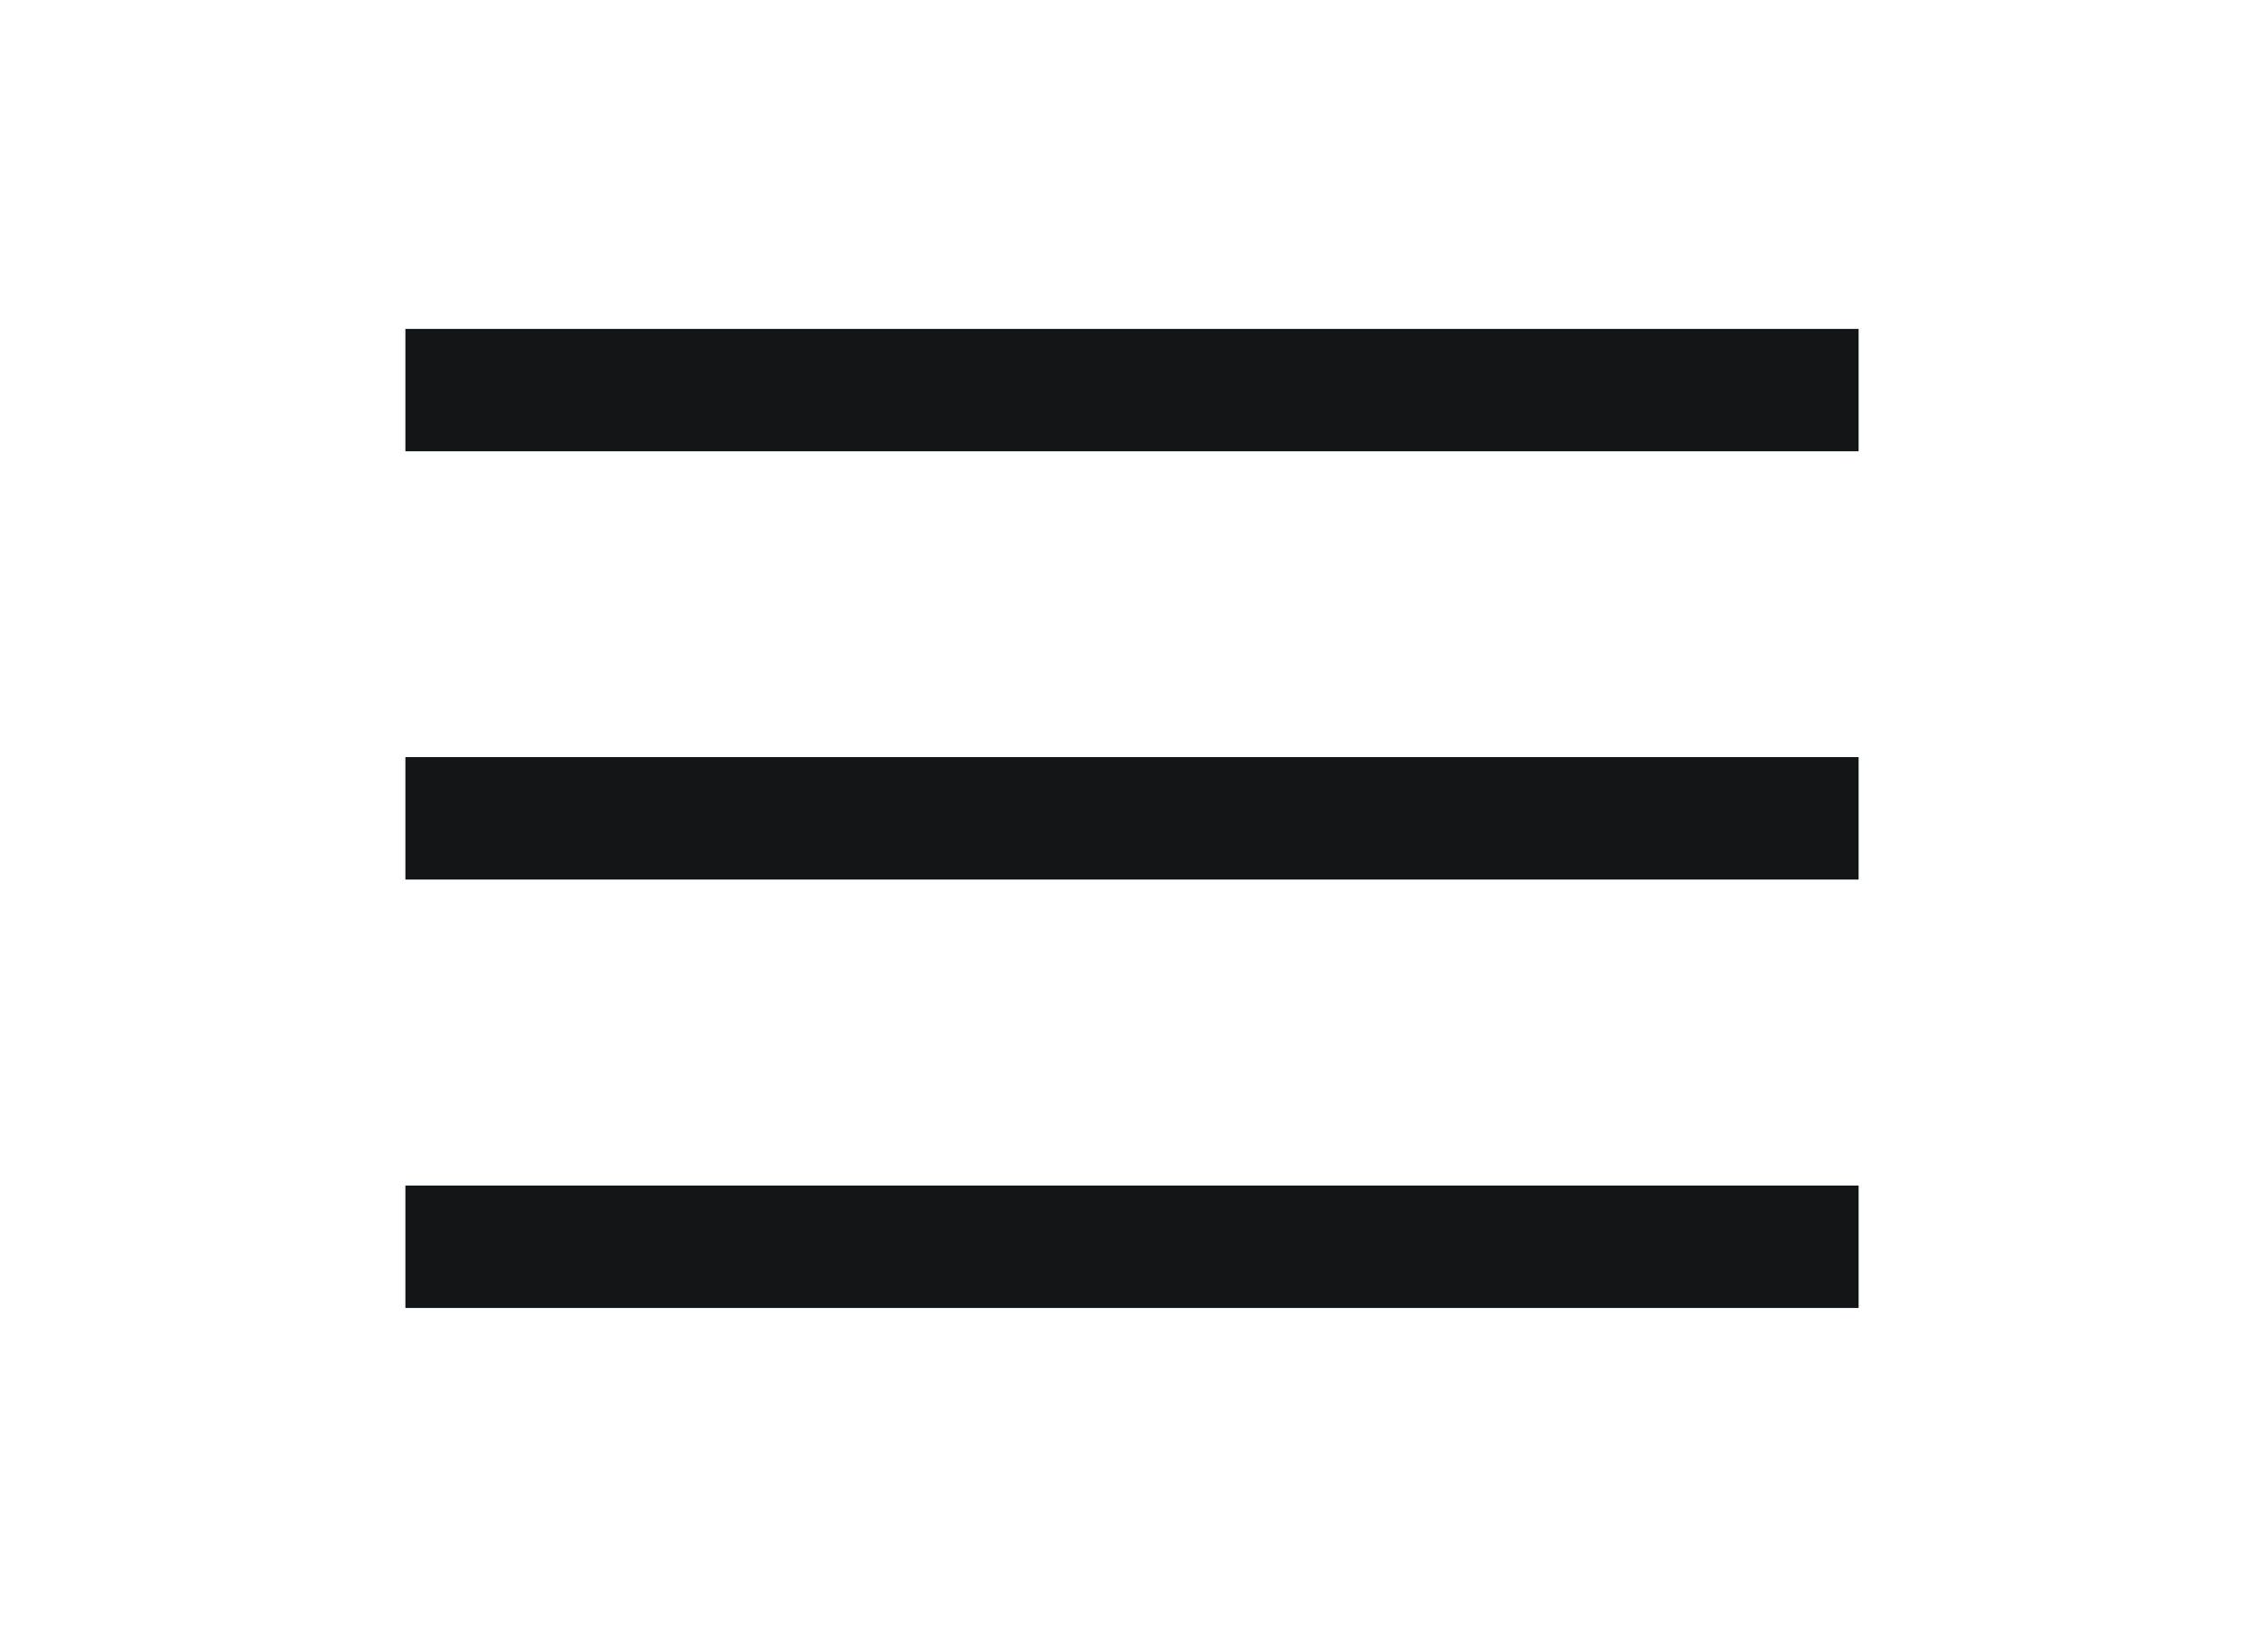 <svg width="37" height="27" viewBox="0 0 37 27" fill="none" xmlns="http://www.w3.org/2000/svg">
<path d="M7.625 6.374H29.375" stroke="#131516" stroke-width="2" stroke-linecap="square" stroke-linejoin="round"/>
<path d="M7.625 13.373H29.375" stroke="#131516" stroke-width="2" stroke-linecap="square" stroke-linejoin="round"/>
<path d="M7.625 20.373H29.375" stroke="#131516" stroke-width="2" stroke-linecap="square" stroke-linejoin="round"/>
</svg>

